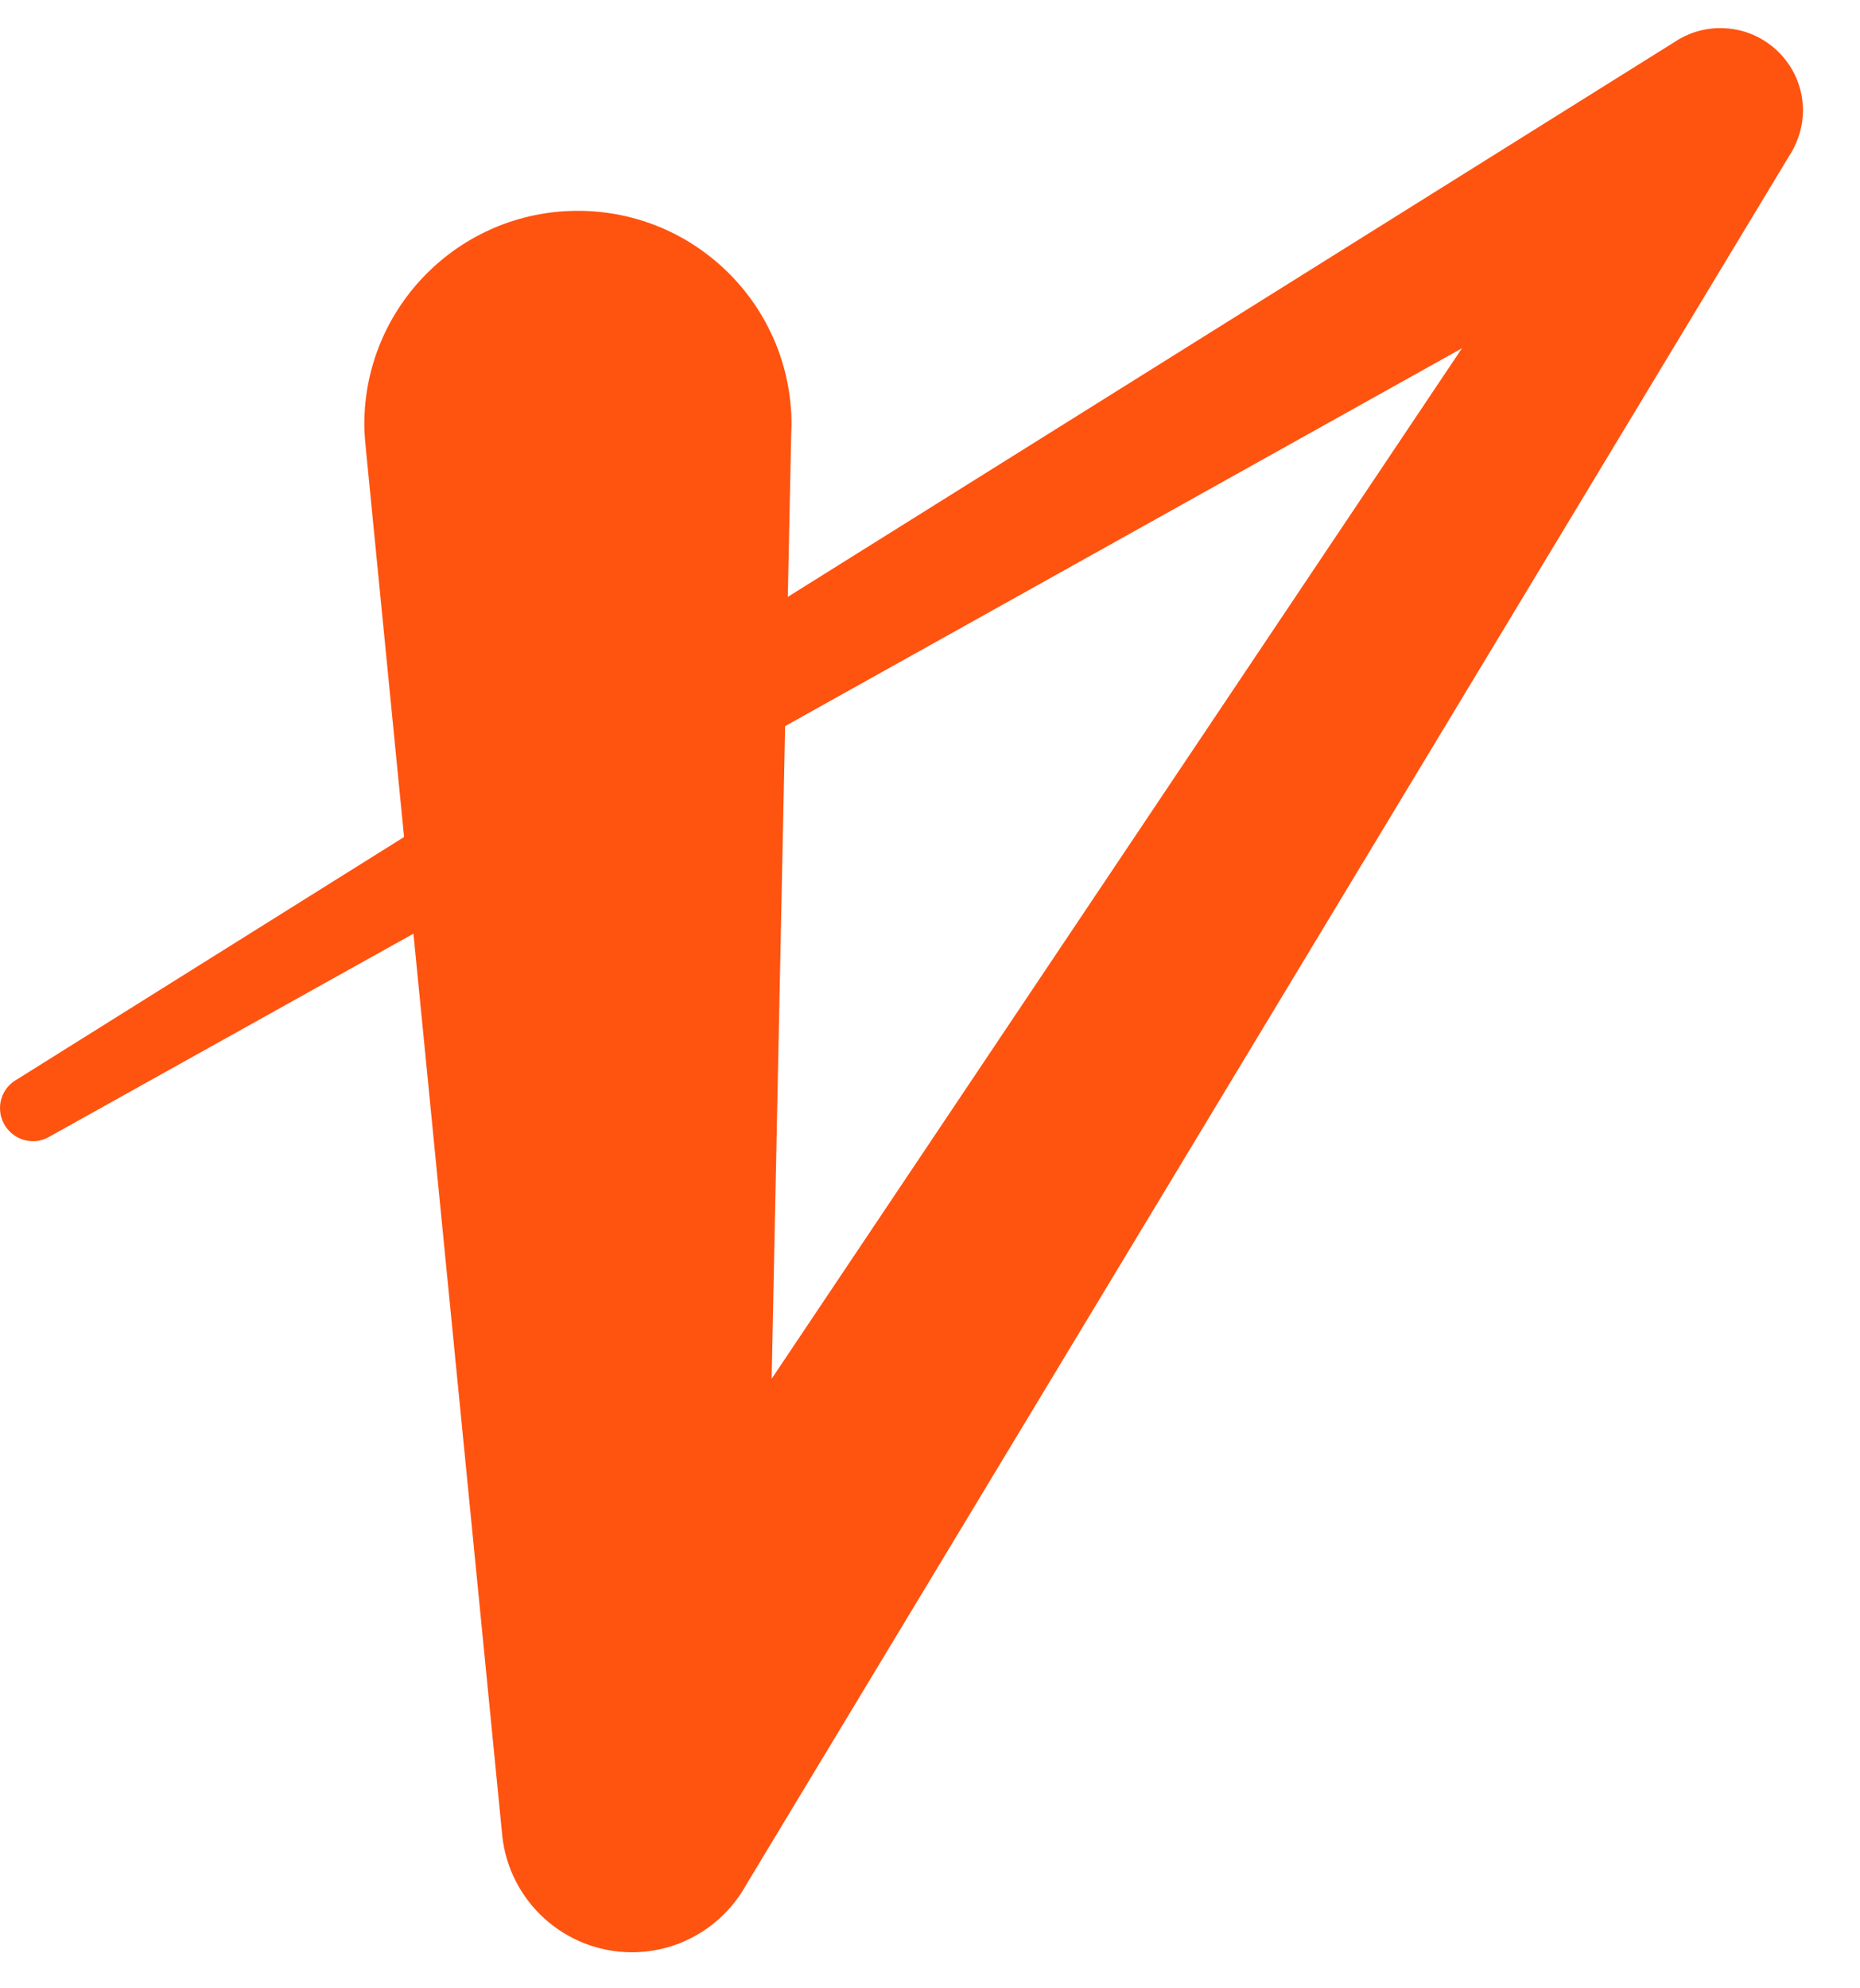 <svg width="29" height="31" viewBox="0 0 29 31" fill="none" xmlns="http://www.w3.org/2000/svg">
<path d="M28.111 1.724C28.111 1.014 27.534 0.438 26.824 0.438C26.556 0.438 26.308 0.519 26.102 0.659L12.283 9.306L12.335 6.815C12.338 6.739 12.34 6.689 12.341 6.618C12.341 4.778 10.85 3.287 9.01 3.287C7.171 3.287 5.68 4.779 5.68 6.618C5.68 6.767 5.697 6.908 5.71 7.056L6.3 13.05L0.27 16.826C0.11 16.913 0 17.081 0 17.277C0 17.561 0.231 17.793 0.516 17.793C0.608 17.793 0.694 17.766 0.769 17.723L6.446 14.557L7.83 28.609C7.83 28.609 7.83 28.611 7.83 28.613V28.624H7.831C7.941 29.643 8.804 30.438 9.853 30.438C10.617 30.438 11.282 30.016 11.63 29.393L27.876 2.464C28.017 2.254 28.11 2 28.11 1.724H28.111ZM22.794 5.43L12.031 21.497L12.241 11.321L22.794 5.43Z" fill="#FF5310"/>
</svg>
